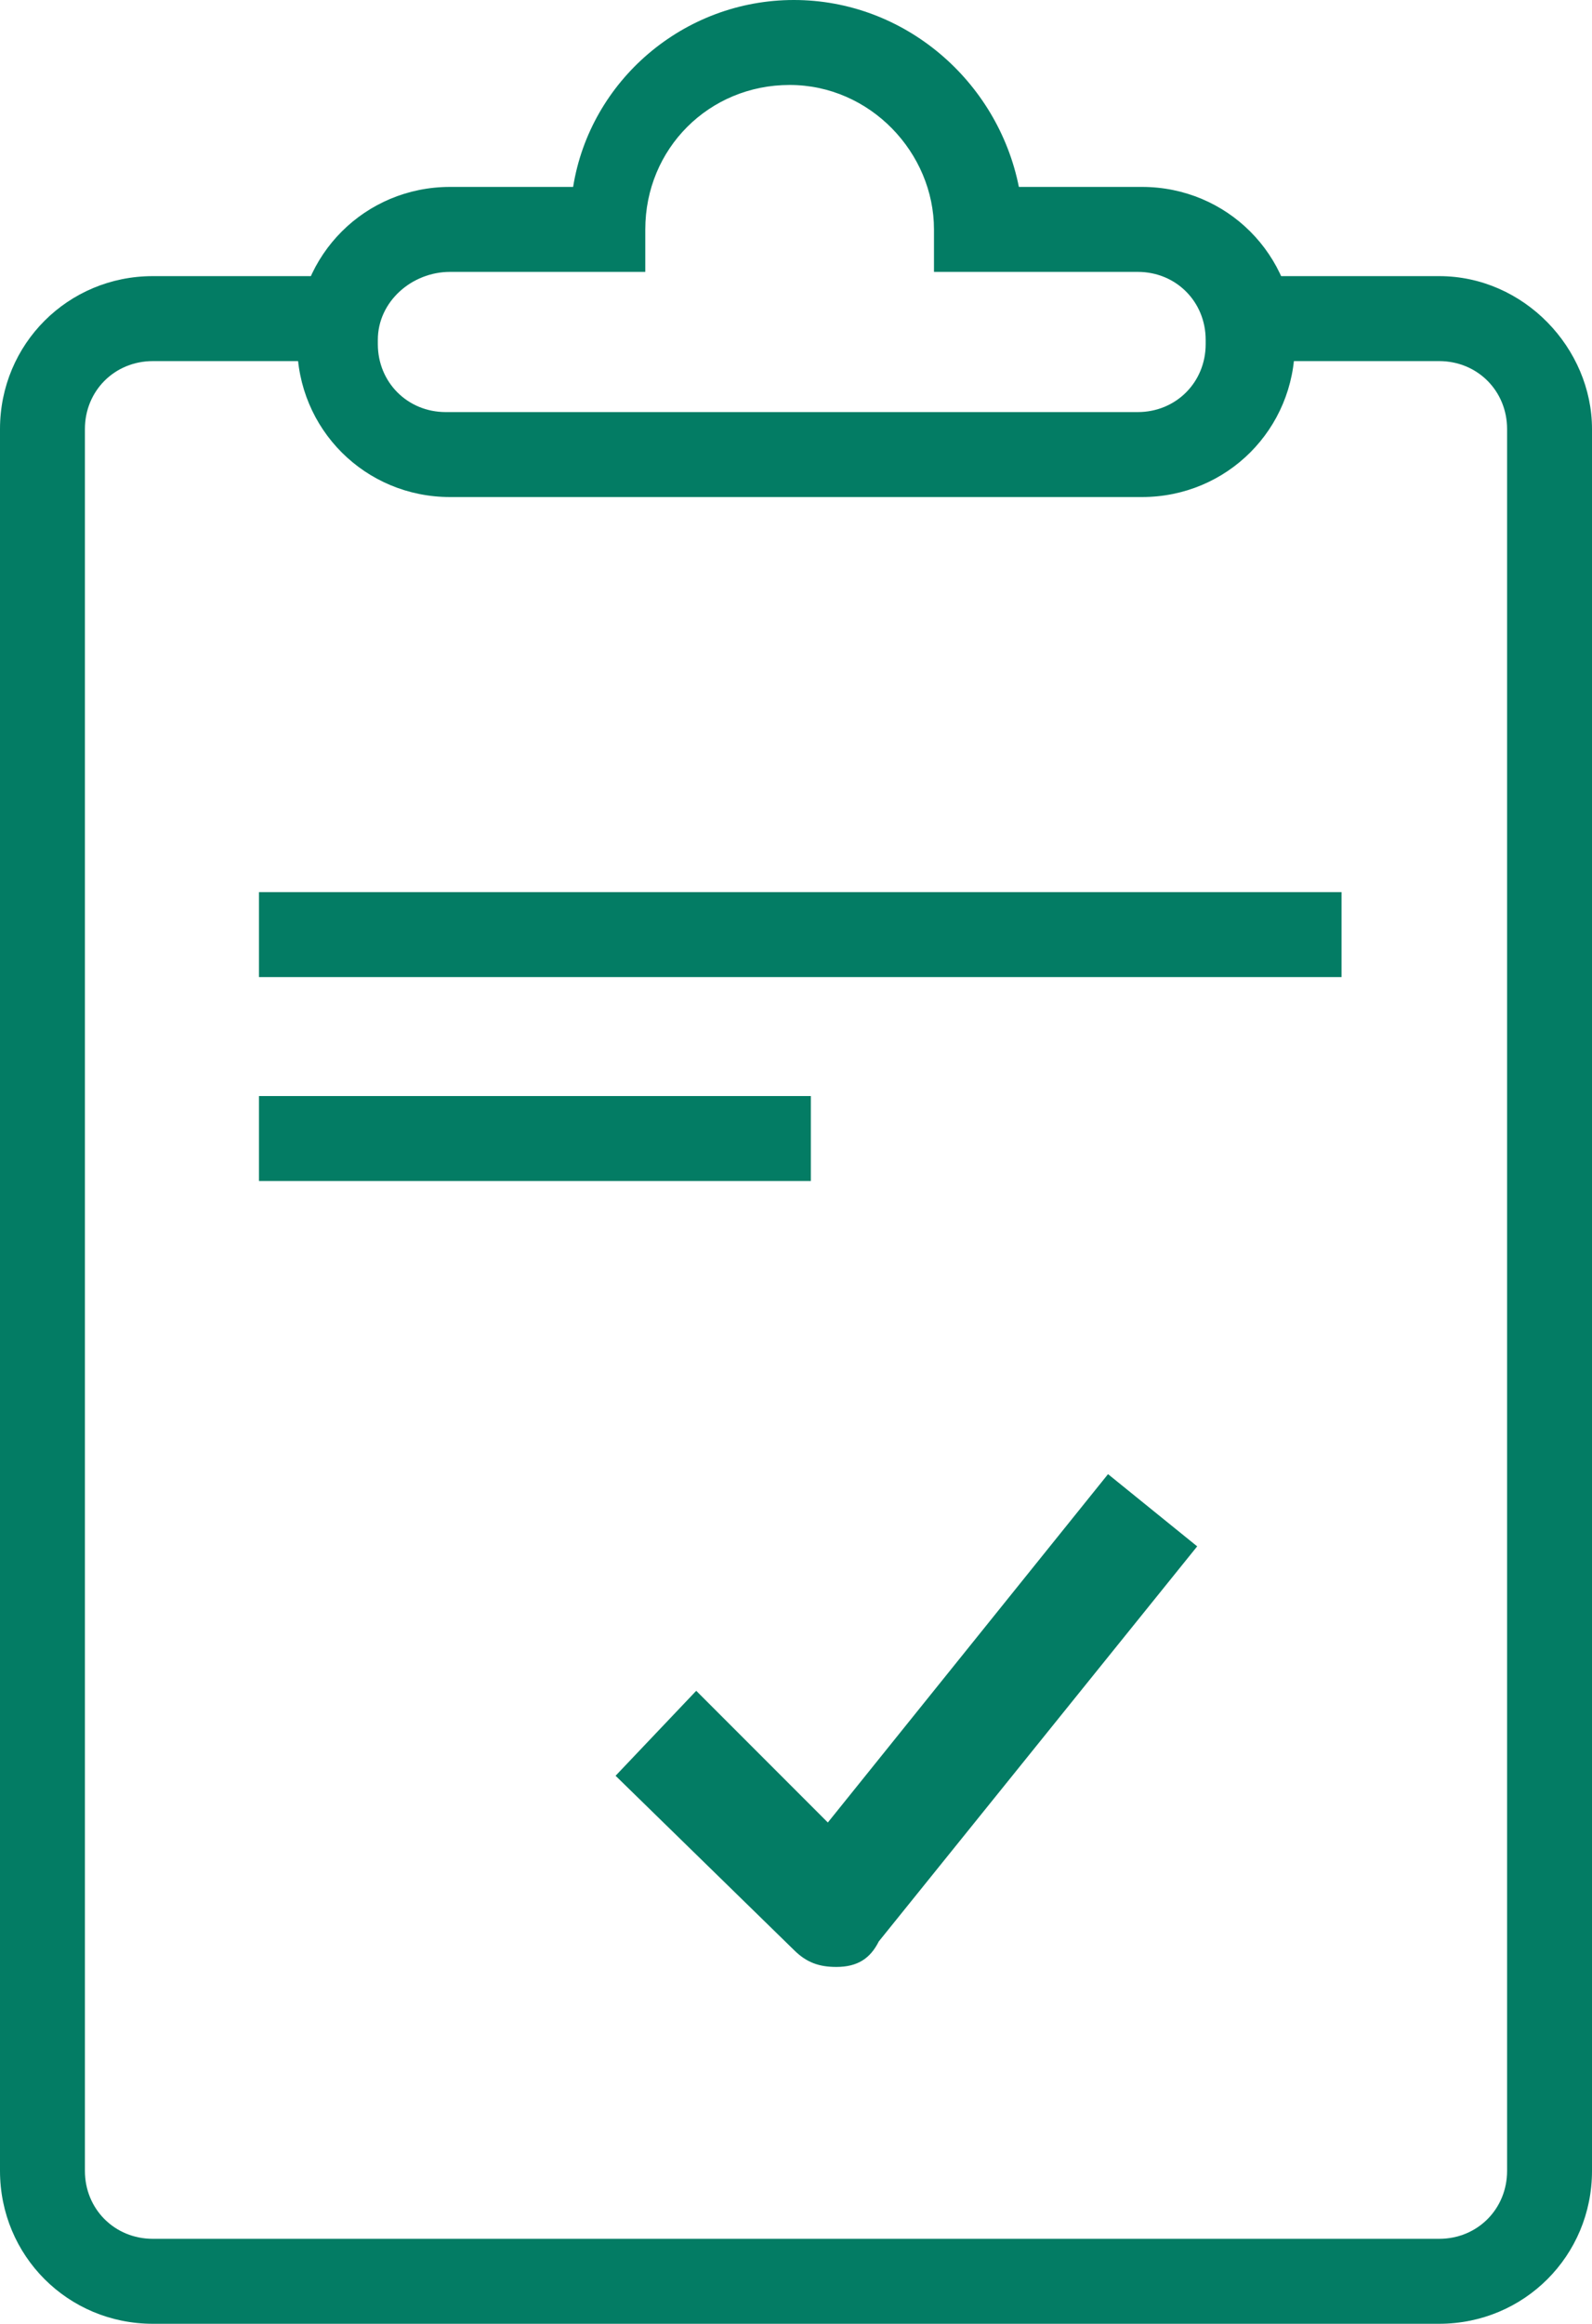 <?xml version="1.0" encoding="utf-8"?>
<!-- Generator: Adobe Illustrator 27.1.1, SVG Export Plug-In . SVG Version: 6.00 Build 0)  -->
<svg version="1.1" id="Capa_1" xmlns="http://www.w3.org/2000/svg" xmlns:xlink="http://www.w3.org/1999/xlink" x="0px" y="0px"
	 viewBox="0 0 37.5 54.7" style="enable-background:new 0 0 37.5 54.7;" xml:space="preserve">
<style type="text/css">
	.st0{fill:#037C64;}
</style>
<path class="st0" d="M26.9,11.7H10.6c-2,0-3.6-1.6-3.6-3.6V8c0-2,1.6-3.6,3.6-3.6h2.9C13.9,1.9,16.1,0,18.7,0s4.8,1.9,5.3,4.4h2.9
	c2,0,3.6,1.6,3.6,3.6v0.1C30.5,10.1,28.9,11.7,26.9,11.7z M10.6,6.4C9.7,6.4,8.9,7.1,8.9,8v0.1c0,0.9,0.7,1.6,1.6,1.6h16.3
	c0.9,0,1.6-0.7,1.6-1.6V8c0-0.9-0.7-1.6-1.6-1.6h-4.8v-1c0-1.8-1.5-3.4-3.4-3.4s-3.4,1.5-3.4,3.4v1H10.6z"/>
<path class="st0" d="M33.9,6.5h-4.7c0.1,0.6,0.1,1.3-0.1,2h4.8c0.9,0,1.6,0.7,1.6,1.6v41c0,0.9-0.7,1.6-1.6,1.6H3.6
	C2.7,52.7,2,52,2,51.1v-41c0-0.9,0.7-1.6,1.6-1.6H8c-0.1-0.6-0.1-1.3,0-2H3.6c-2,0-3.6,1.6-3.6,3.6v41c0,2,1.6,3.6,3.6,3.6h30.3
	c2,0,3.6-1.6,3.6-3.6v-41C37.5,8.2,35.9,6.5,33.9,6.5z"/>
<rect x="6.1" y="21" class="st0" width="25.5" height="2"/>
<rect x="6.1" y="25.8" class="st0" width="13" height="2"/>
<path class="st0" d="M19.7,46.3c-0.4,0-0.7-0.1-1-0.4l-4.2-4.1l1.9-2l3.1,3.1l6.6-8.2l2.1,1.7l-7.5,9.3
	C20.5,46.1,20.2,46.3,19.7,46.3C19.8,46.3,19.7,46.3,19.7,46.3z"/>
</svg>
